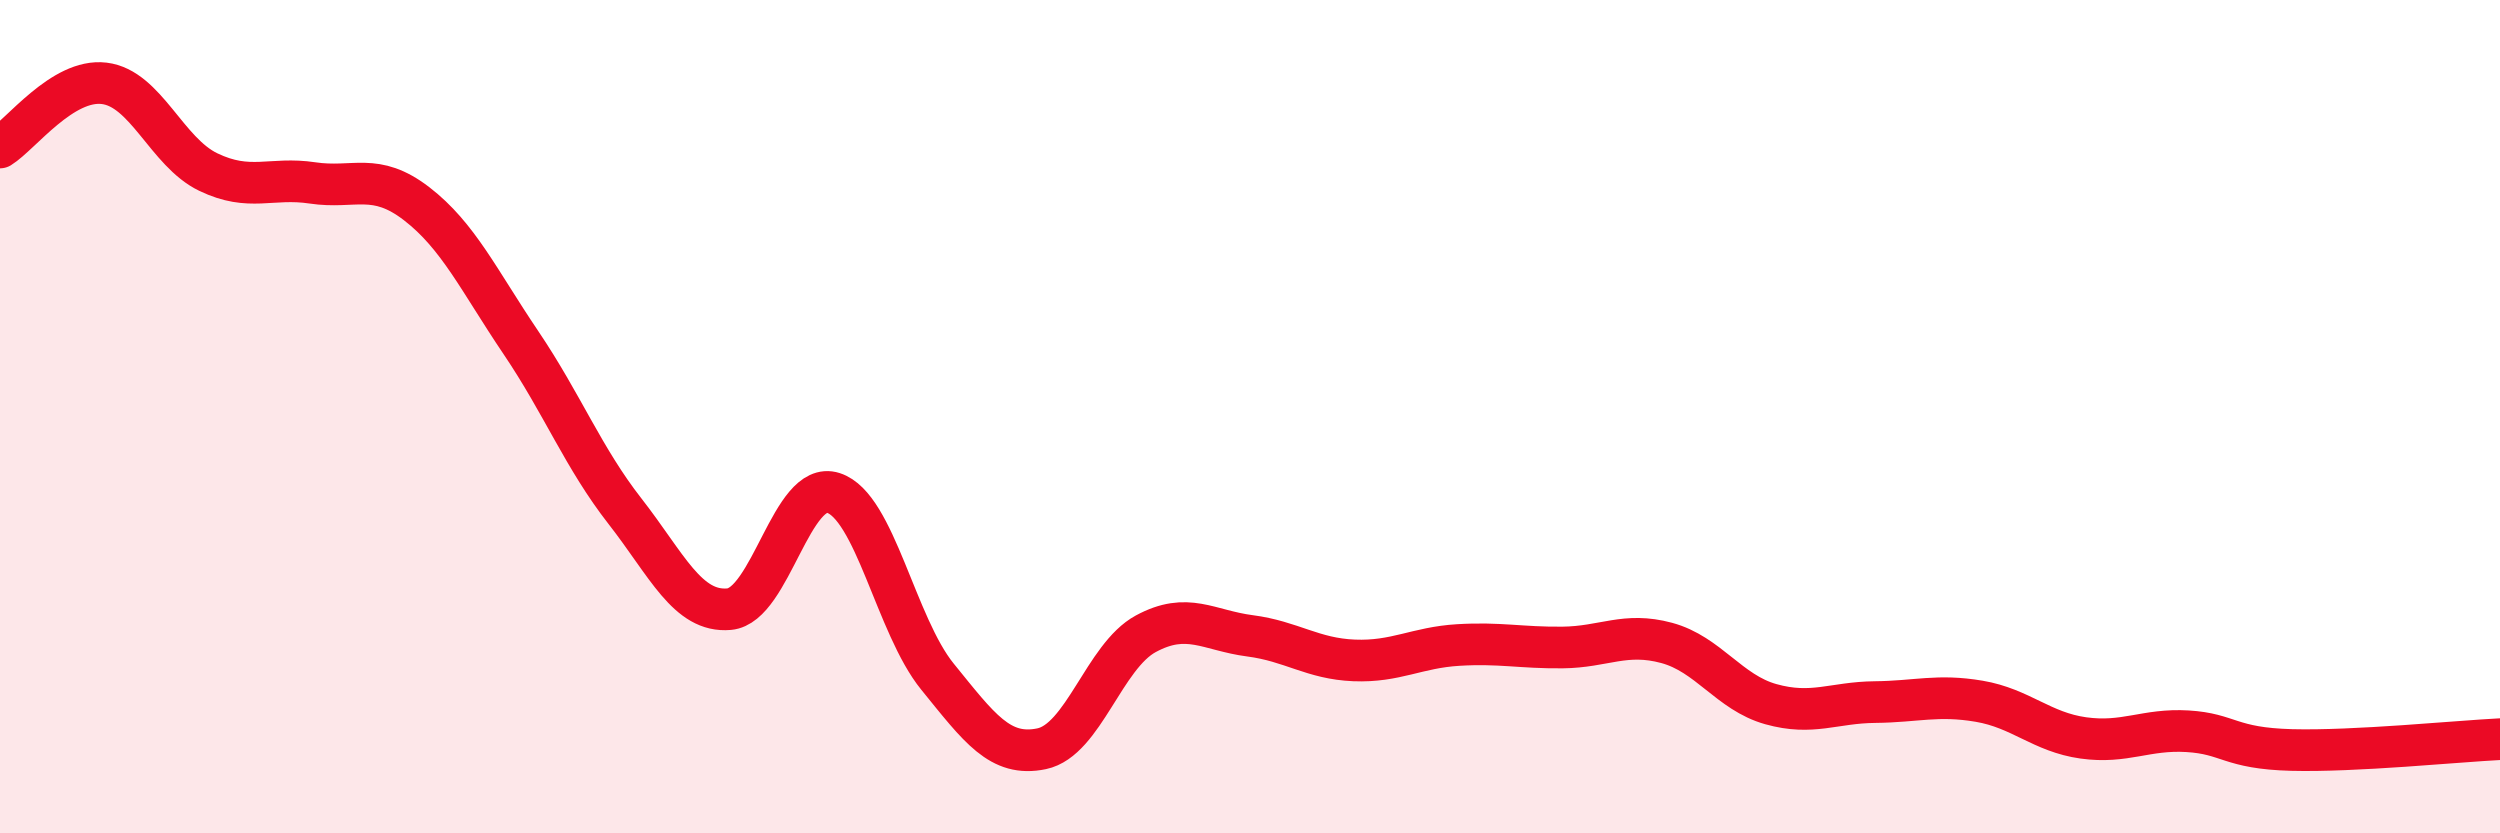 
    <svg width="60" height="20" viewBox="0 0 60 20" xmlns="http://www.w3.org/2000/svg">
      <path
        d="M 0,3.54 C 0.5,3.23 1.5,1.88 2.5,2 C 3.5,2.12 4,3.65 5,4.13 C 6,4.61 6.5,4.24 7.5,4.39 C 8.5,4.54 9,4.12 10,4.89 C 11,5.66 11.5,6.74 12.5,8.22 C 13.5,9.7 14,10.99 15,12.27 C 16,13.55 16.5,14.71 17.5,14.62 C 18.5,14.53 19,11.51 20,11.83 C 21,12.15 21.5,15.01 22.5,16.24 C 23.5,17.47 24,18.18 25,17.97 C 26,17.76 26.5,15.75 27.5,15.21 C 28.5,14.67 29,15.13 30,15.26 C 31,15.39 31.5,15.81 32.5,15.85 C 33.5,15.89 34,15.54 35,15.48 C 36,15.42 36.5,15.55 37.5,15.54 C 38.5,15.53 39,15.16 40,15.43 C 41,15.7 41.5,16.62 42.5,16.9 C 43.5,17.18 44,16.86 45,16.85 C 46,16.84 46.5,16.66 47.5,16.83 C 48.5,17 49,17.57 50,17.71 C 51,17.85 51.5,17.49 52.5,17.55 C 53.5,17.61 53.5,17.96 55,18 C 56.5,18.04 59,17.79 60,17.74L60 20L0 20Z"
        fill="#EB0A25"
        opacity="0.1"
        stroke-linecap="round"
        stroke-linejoin="round"
      />
      <path
        d="M 0,3.54 C 0.5,3.23 1.5,1.88 2.5,2 C 3.5,2.12 4,3.65 5,4.13 C 6,4.61 6.5,4.24 7.5,4.39 C 8.5,4.54 9,4.12 10,4.89 C 11,5.66 11.5,6.74 12.5,8.22 C 13.5,9.7 14,10.99 15,12.27 C 16,13.55 16.5,14.71 17.5,14.62 C 18.5,14.53 19,11.51 20,11.83 C 21,12.15 21.5,15.01 22.5,16.24 C 23.5,17.47 24,18.18 25,17.97 C 26,17.76 26.5,15.75 27.5,15.21 C 28.5,14.67 29,15.13 30,15.26 C 31,15.39 31.5,15.81 32.5,15.85 C 33.5,15.89 34,15.54 35,15.48 C 36,15.42 36.5,15.55 37.5,15.54 C 38.5,15.53 39,15.16 40,15.43 C 41,15.7 41.5,16.62 42.5,16.9 C 43.5,17.18 44,16.86 45,16.85 C 46,16.84 46.5,16.66 47.5,16.83 C 48.5,17 49,17.57 50,17.71 C 51,17.85 51.5,17.49 52.5,17.55 C 53.5,17.61 53.5,17.96 55,18 C 56.5,18.04 59,17.79 60,17.74"
        stroke="#EB0A25"
        stroke-width="1"
        fill="none"
        stroke-linecap="round"
        stroke-linejoin="round"
      />
    </svg>
  